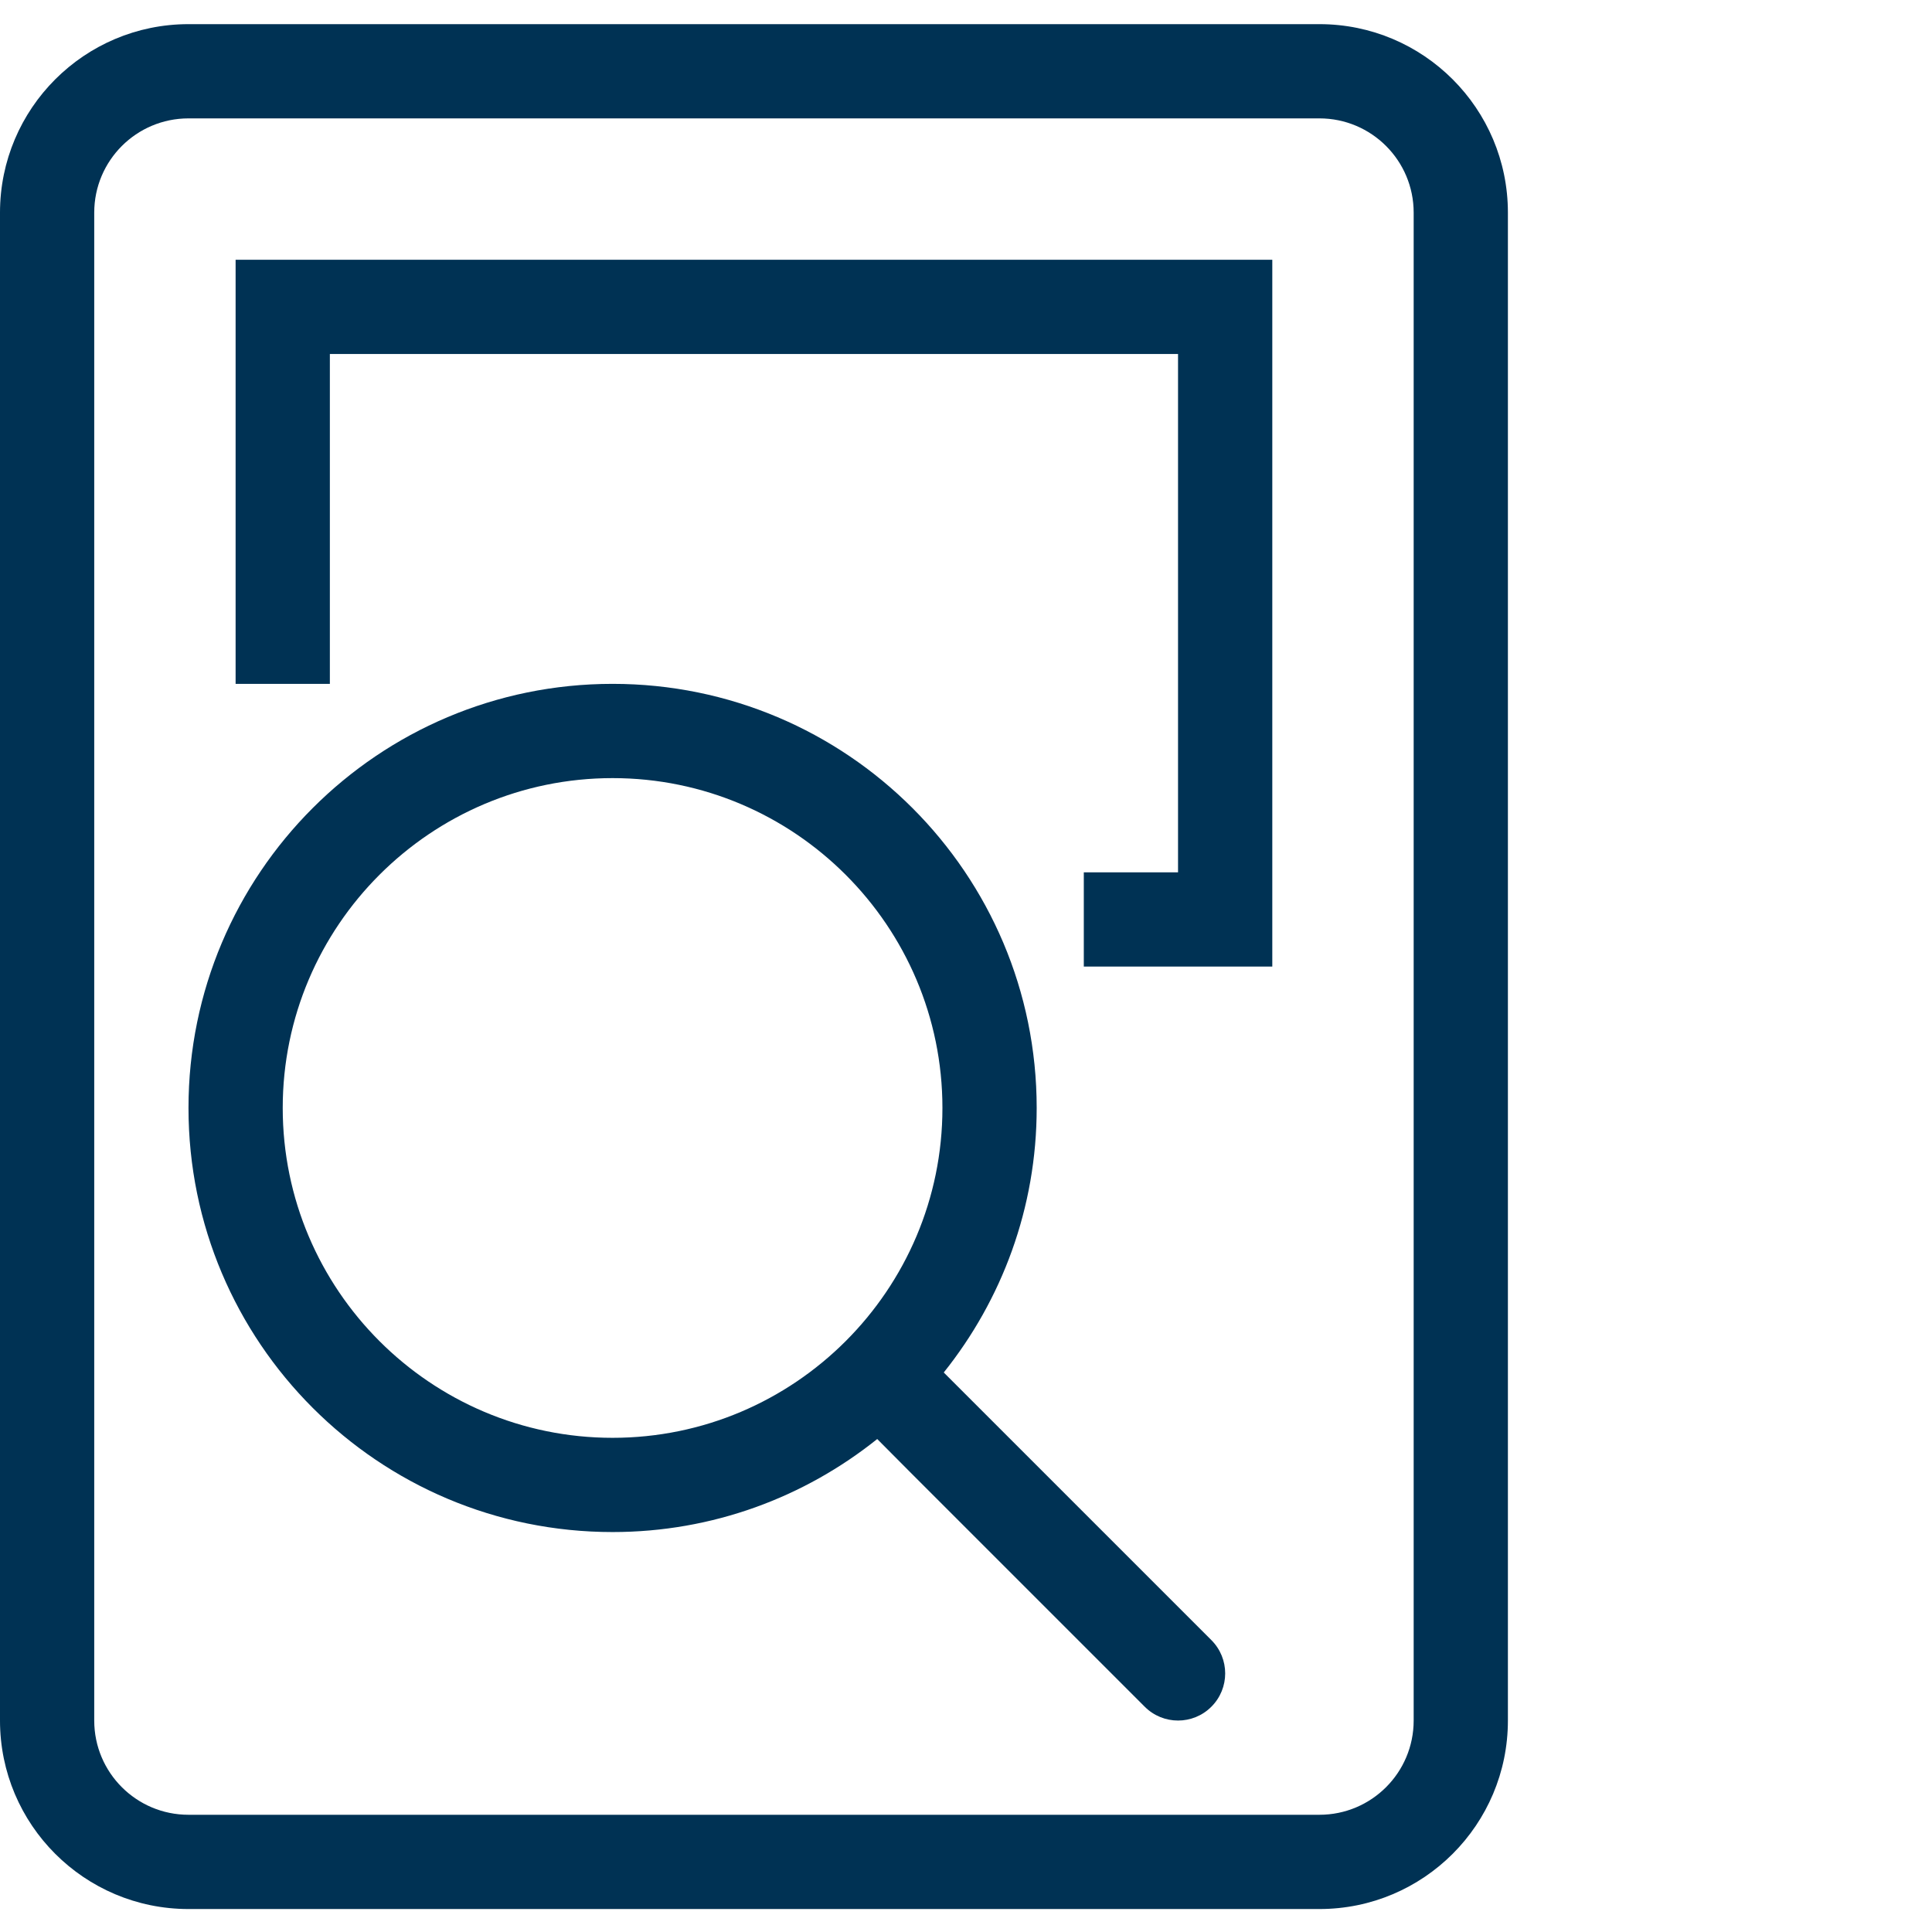 <?xml version="1.0" encoding="UTF-8"?>
<svg width="80px" height="80px" viewBox="0 0 80 80" version="1.1" xmlns="http://www.w3.org/2000/svg" xmlns:xlink="http://www.w3.org/1999/xlink">
    <!-- Generator: Sketch 49.1 (51147) - http://www.bohemiancoding.com/sketch -->
    <title>ic/investmentmanagement</title>
    <desc>Created with Sketch.</desc>
    <defs></defs>
    <g id="ic/investmentmanagement" stroke="none" stroke-width="1" fill="none" fill-rule="evenodd">
        <path d="M62.439,8.805 L62.439,71.244 C62.439,75.554 58.944,79.049 54.634,79.049 L7.805,79.049 C3.495,79.049 0,75.554 0,71.244 L0,8.805 C0,4.495 3.495,1 7.805,1 L54.634,1 C58.944,1 62.439,4.495 62.439,8.805 Z M58.537,71.244 L58.537,8.805 C58.537,6.649 56.79,4.902 54.634,4.902 L7.805,4.902 C5.649,4.902 3.902,6.649 3.902,8.805 L3.902,71.244 C3.902,73.4 5.649,75.146 7.805,75.146 L54.634,75.146 C56.79,75.146 58.537,73.4 58.537,71.244 Z M50.16,67.913 C50.923,68.676 50.923,69.909 50.16,70.672 C49.78,71.053 49.28,71.244 48.78,71.244 C48.281,71.244 47.781,71.053 47.401,70.672 L37.645,60.916 C37.639,60.91 36.896,60.163 36.324,59.587 C33.319,61.993 29.514,63.439 25.366,63.439 C15.666,63.439 7.805,55.578 7.805,45.878 C7.805,36.179 15.666,28.317 25.366,28.317 C35.065,28.317 42.927,36.179 42.927,45.878 C42.927,50.024 41.481,53.827 39.079,56.832 L50.16,67.913 Z M25.366,59.537 C32.898,59.537 39.024,53.41 39.024,45.878 C39.024,38.346 32.898,32.22 25.366,32.22 C17.834,32.22 11.707,38.346 11.707,45.878 C11.707,53.41 17.834,59.537 25.366,59.537 Z M52.683,40.024 L44.878,40.024 L44.878,36.122 L48.78,36.122 L48.78,14.659 L13.659,14.659 L13.659,28.317 L9.756,28.317 L9.756,10.756 L52.683,10.756 L52.683,40.024 Z" id="Mask" fill="#003254"></path>
    </g>
</svg>